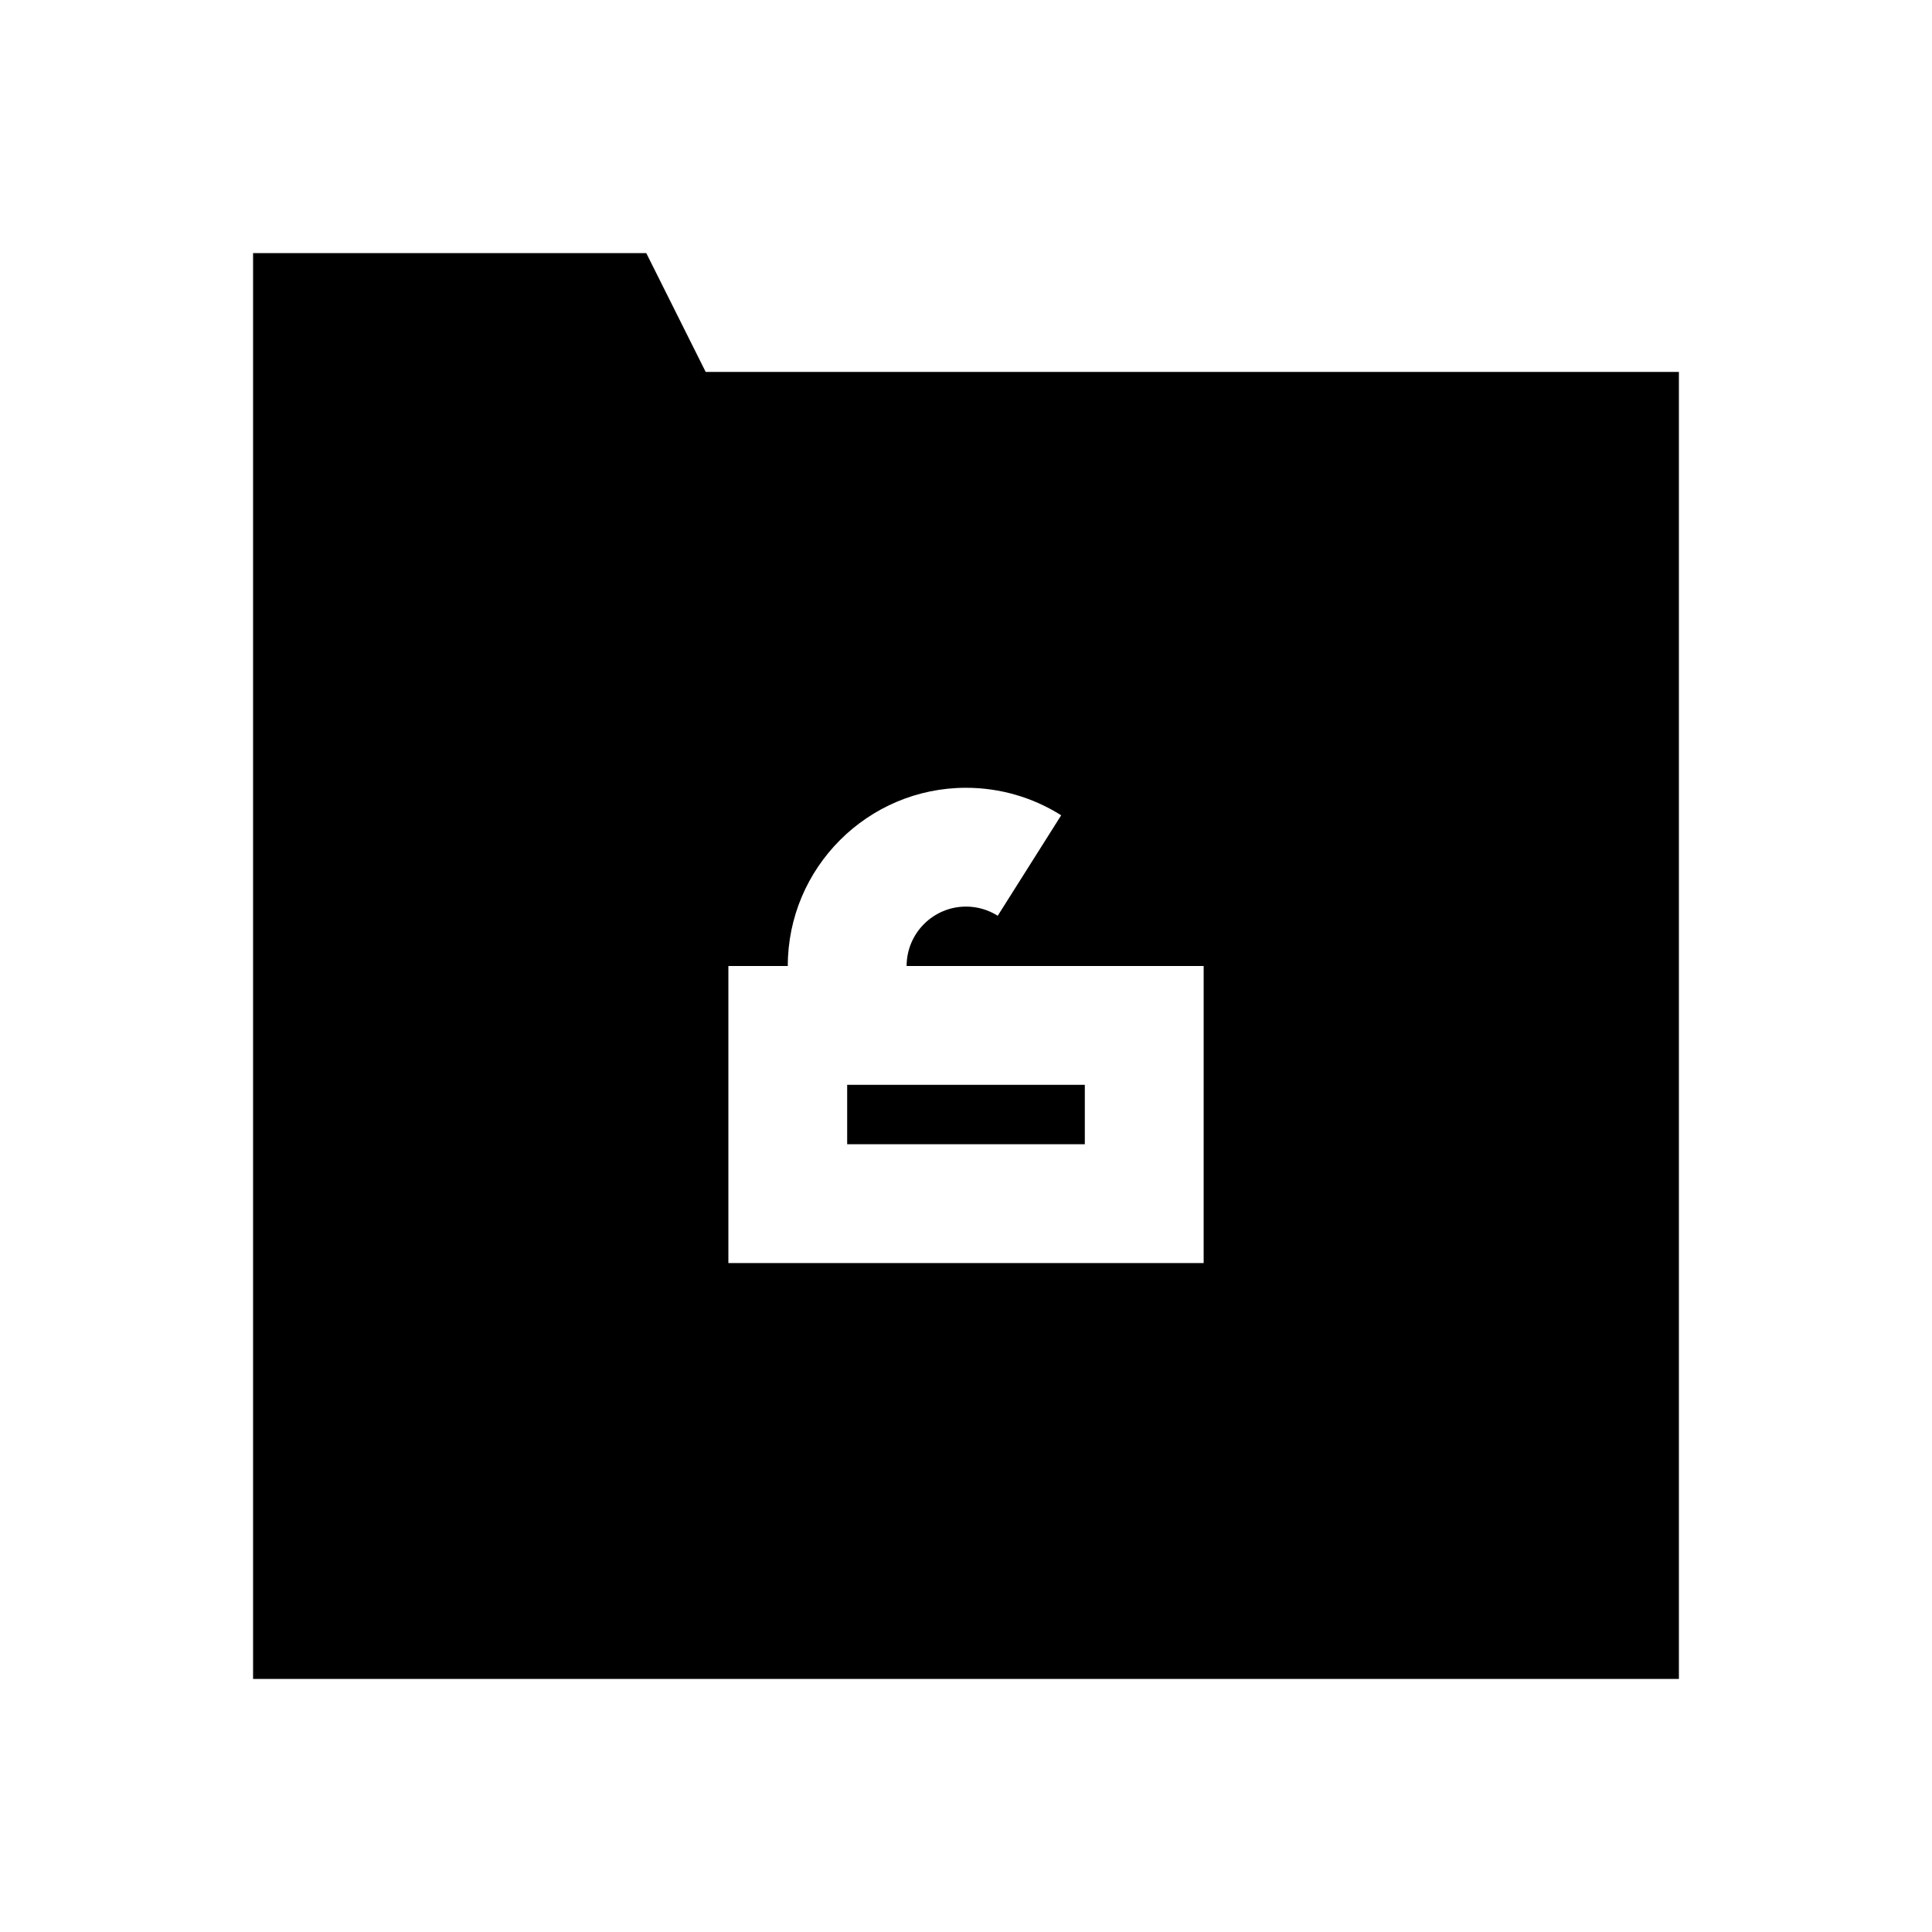 <?xml version="1.0" encoding="UTF-8"?>
<!-- Uploaded to: ICON Repo, www.svgrepo.com, Generator: ICON Repo Mixer Tools -->
<svg fill="#000000" width="800px" height="800px" version="1.1" viewBox="144 144 512 512" xmlns="http://www.w3.org/2000/svg">
 <g>
  <path d="m368.51 431.49h62.977v15.742h-62.977z"/>
  <path d="m331.01 242.56-15.742-31.488h-104.2v377.86h377.86v-346.37zm131.97 236.16h-125.95v-78.719h15.742c0-26.039 21.191-47.23 47.23-47.23 8.941 0 17.68 2.519 25.223 7.289l-16.816 26.625c-2.5-1.578-5.414-2.43-8.402-2.43-8.676 0-15.742 7.055-15.742 15.742h78.719z"/>
 </g>
</svg>